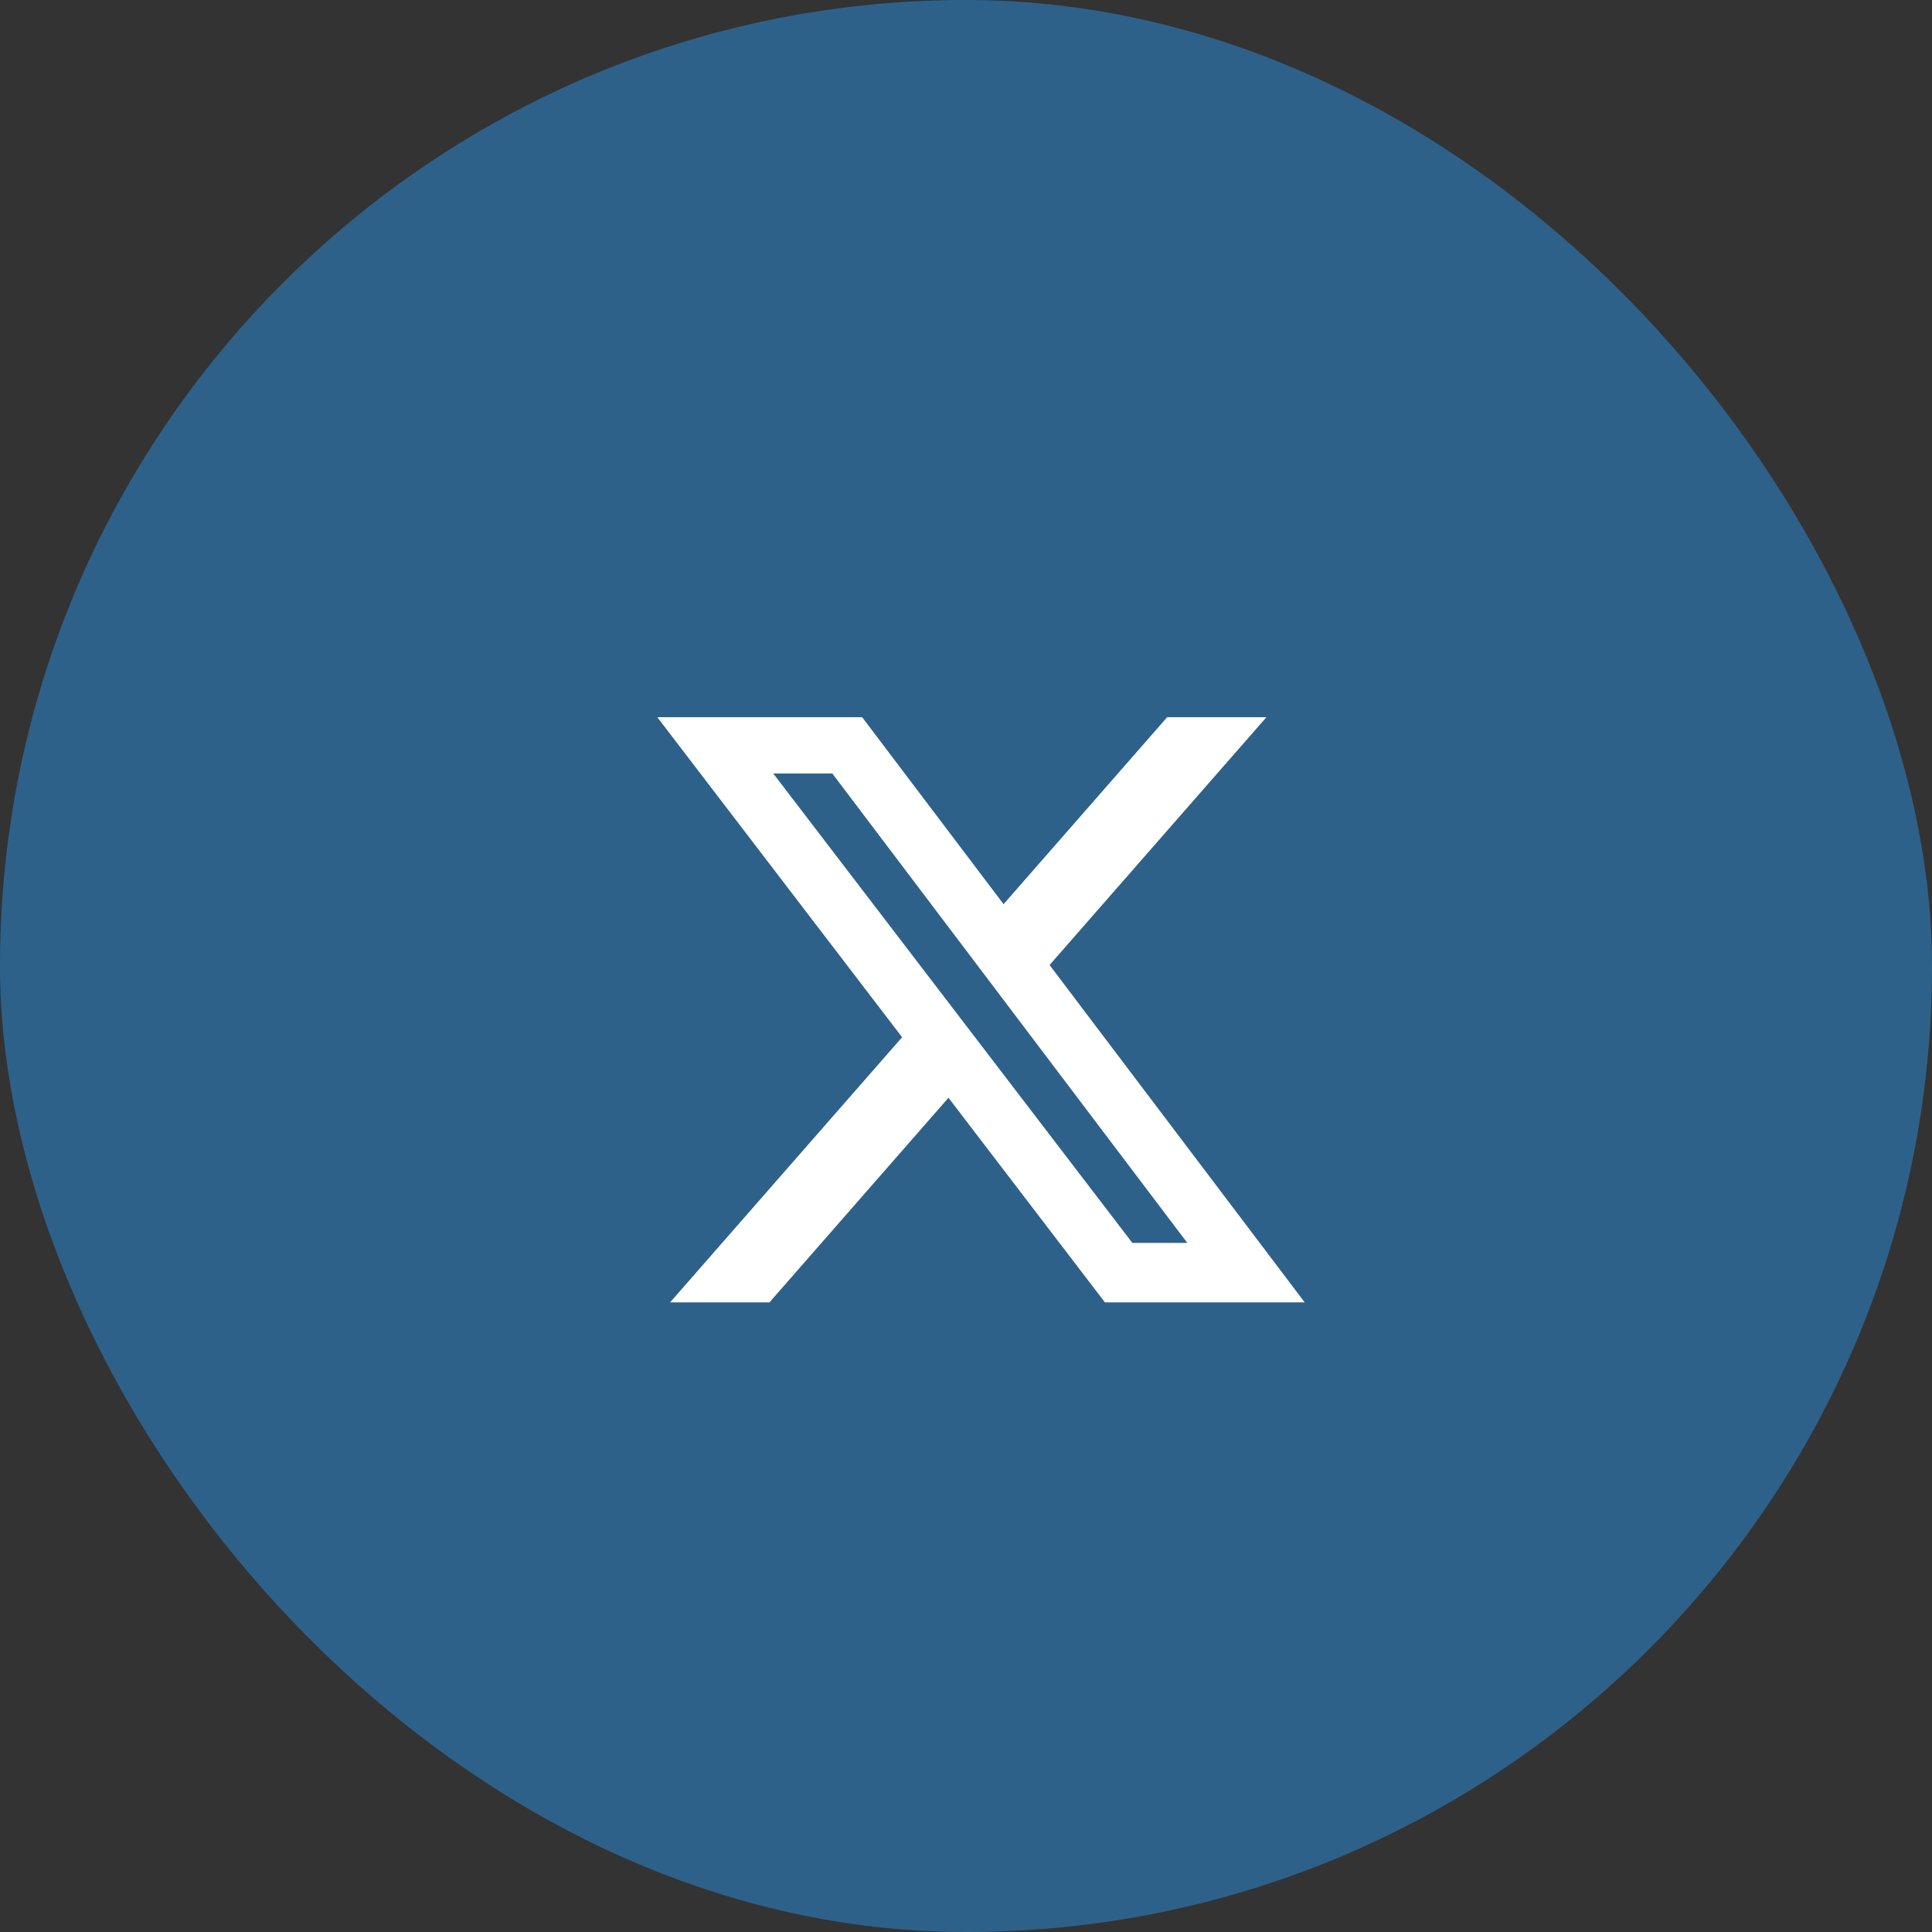 <svg width="40" height="40" viewBox="0 0 40 40" fill="none" xmlns="http://www.w3.org/2000/svg">
<rect x="0" y="0" width="40" height="40" fill="#333333" stroke="none"/>
<rect width="40" height="40" rx="20" fill="#2E618A"/>
<g clip-path="url(#clip0_369_39009)">
<path d="M24.165 14.849H26.22L21.73 19.98L27.012 26.964H22.876L19.637 22.728L15.931 26.964H13.874L18.677 21.475L13.609 14.849H17.85L20.778 18.72L24.165 14.849ZM23.444 25.733H24.582L17.232 16.014H16.009L23.444 25.733Z" fill="white"/>
</g>
<defs>
<clipPath id="clip0_369_39009">
<rect width="14.621" height="14.621" fill="white" transform="translate(13 13.69)"/>
</clipPath>
</defs>
</svg>
